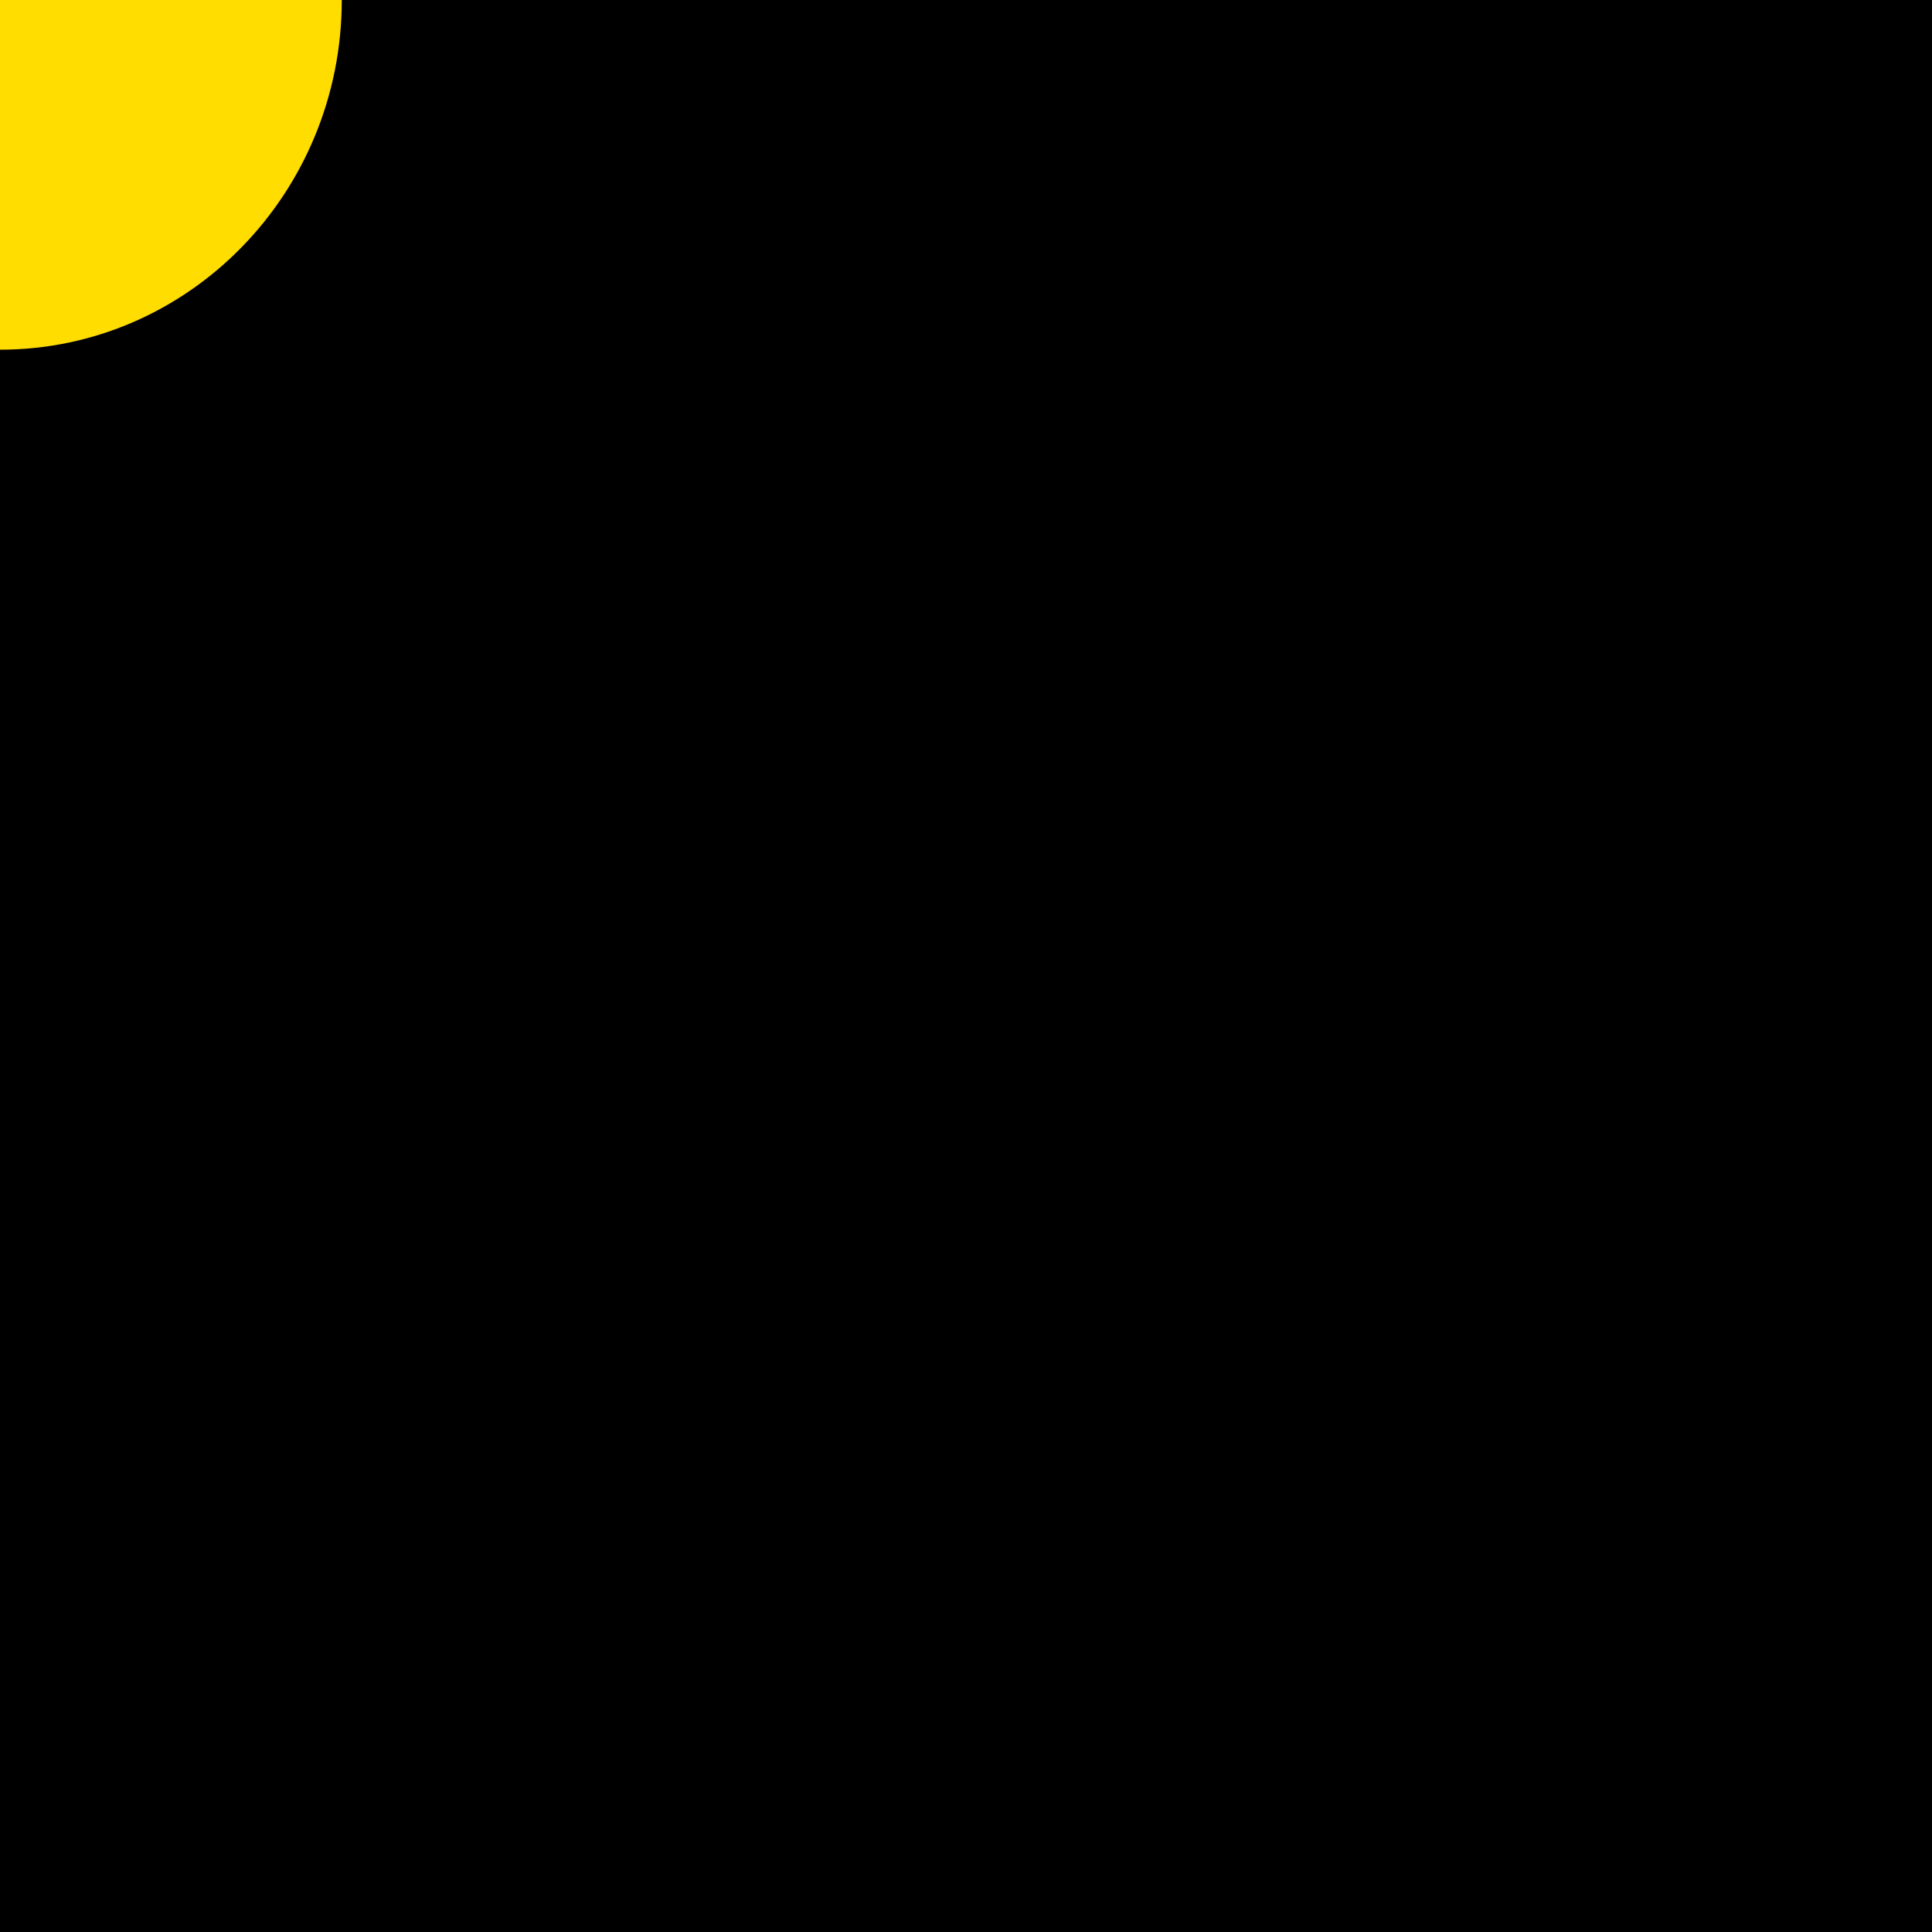 <?xml version="1.0" encoding="utf-8"?>
<svg xmlns="http://www.w3.org/2000/svg" height="200" preserveAspectRatio="xMidYMid meet" style="width:100%;height:100%" viewBox="0 0 200 200" width="200">
  <defs/>
  <g id="_R_G">
    <g id="_R_G_L_3_G" transform="translate(100, 100) translate(0, 0)">
      <path d="M100.5 -100.5 C100.5,-100.5 100.5,100 100.5,100 C100.5,100 -100,100 -100,100 C-100,100 -100,-100.5 -100,-100.5 C-100,-100.5 100.5,-100.5 100.5,-100.5z" fill="#000000" fill-opacity="1" fill-rule="nonzero" id="_R_G_L_3_G_D_0_P_0"/>
    </g>
    <g id="_R_G_L_2_G">
      <path d="M-17.55 -0.29 C-17.55,9.56 -9.62,17.67 0,17.67 C9.62,17.67 17.55,9.85 17.55,-0.29 C17.55,-10.14 9.62,-18.24 0,-18.24 C-9.62,-18.24 -17.55,-10.14 -17.55,-0.29z  M-35.38 0 C-35.38,-19.98 -19.53,-36.2 0,-36.2 C19.53,-36.2 35.38,-19.98 35.38,0 C35.38,19.98 19.53,36.2 0,36.2 C-19.53,36.2 -35.38,19.98 -35.38,0z" fill="#ffdd00" fill-opacity="1" fill-rule="nonzero" id="_R_G_L_2_G_D_0_P_0"/>
    </g>
    <g id="_R_G_L_1_G">
      <path d="M-22.93 0 C-22.93,-13.03 -12.74,-23.46 0,-23.46 C12.74,-23.46 22.93,-13.03 22.93,0 C22.93,13.03 12.74,23.46 0,23.46 C-12.74,23.46 -22.93,13.03 -22.93,0z" fill="#ffdd00" fill-opacity="1" fill-rule="nonzero" id="_R_G_L_1_G_D_0_P_0"/>
    </g>
    <g id="_R_G_L_0_G" transform="translate(100, 100)">
      <path d="M15 -14 C30.45,-14 43,-1.45 43,14 C43,29.45 30.45,42 15,42 C-0.45,42 -13,29.45 -13,14 C-13,-1.45 -0.45,-14 15,-14z" fill="#000000" fill-opacity="1" fill-rule="nonzero" id="_R_G_L_0_G_D_0_P_0"/>
    </g>
  </g>
  <g id="time_group"/>
</svg>